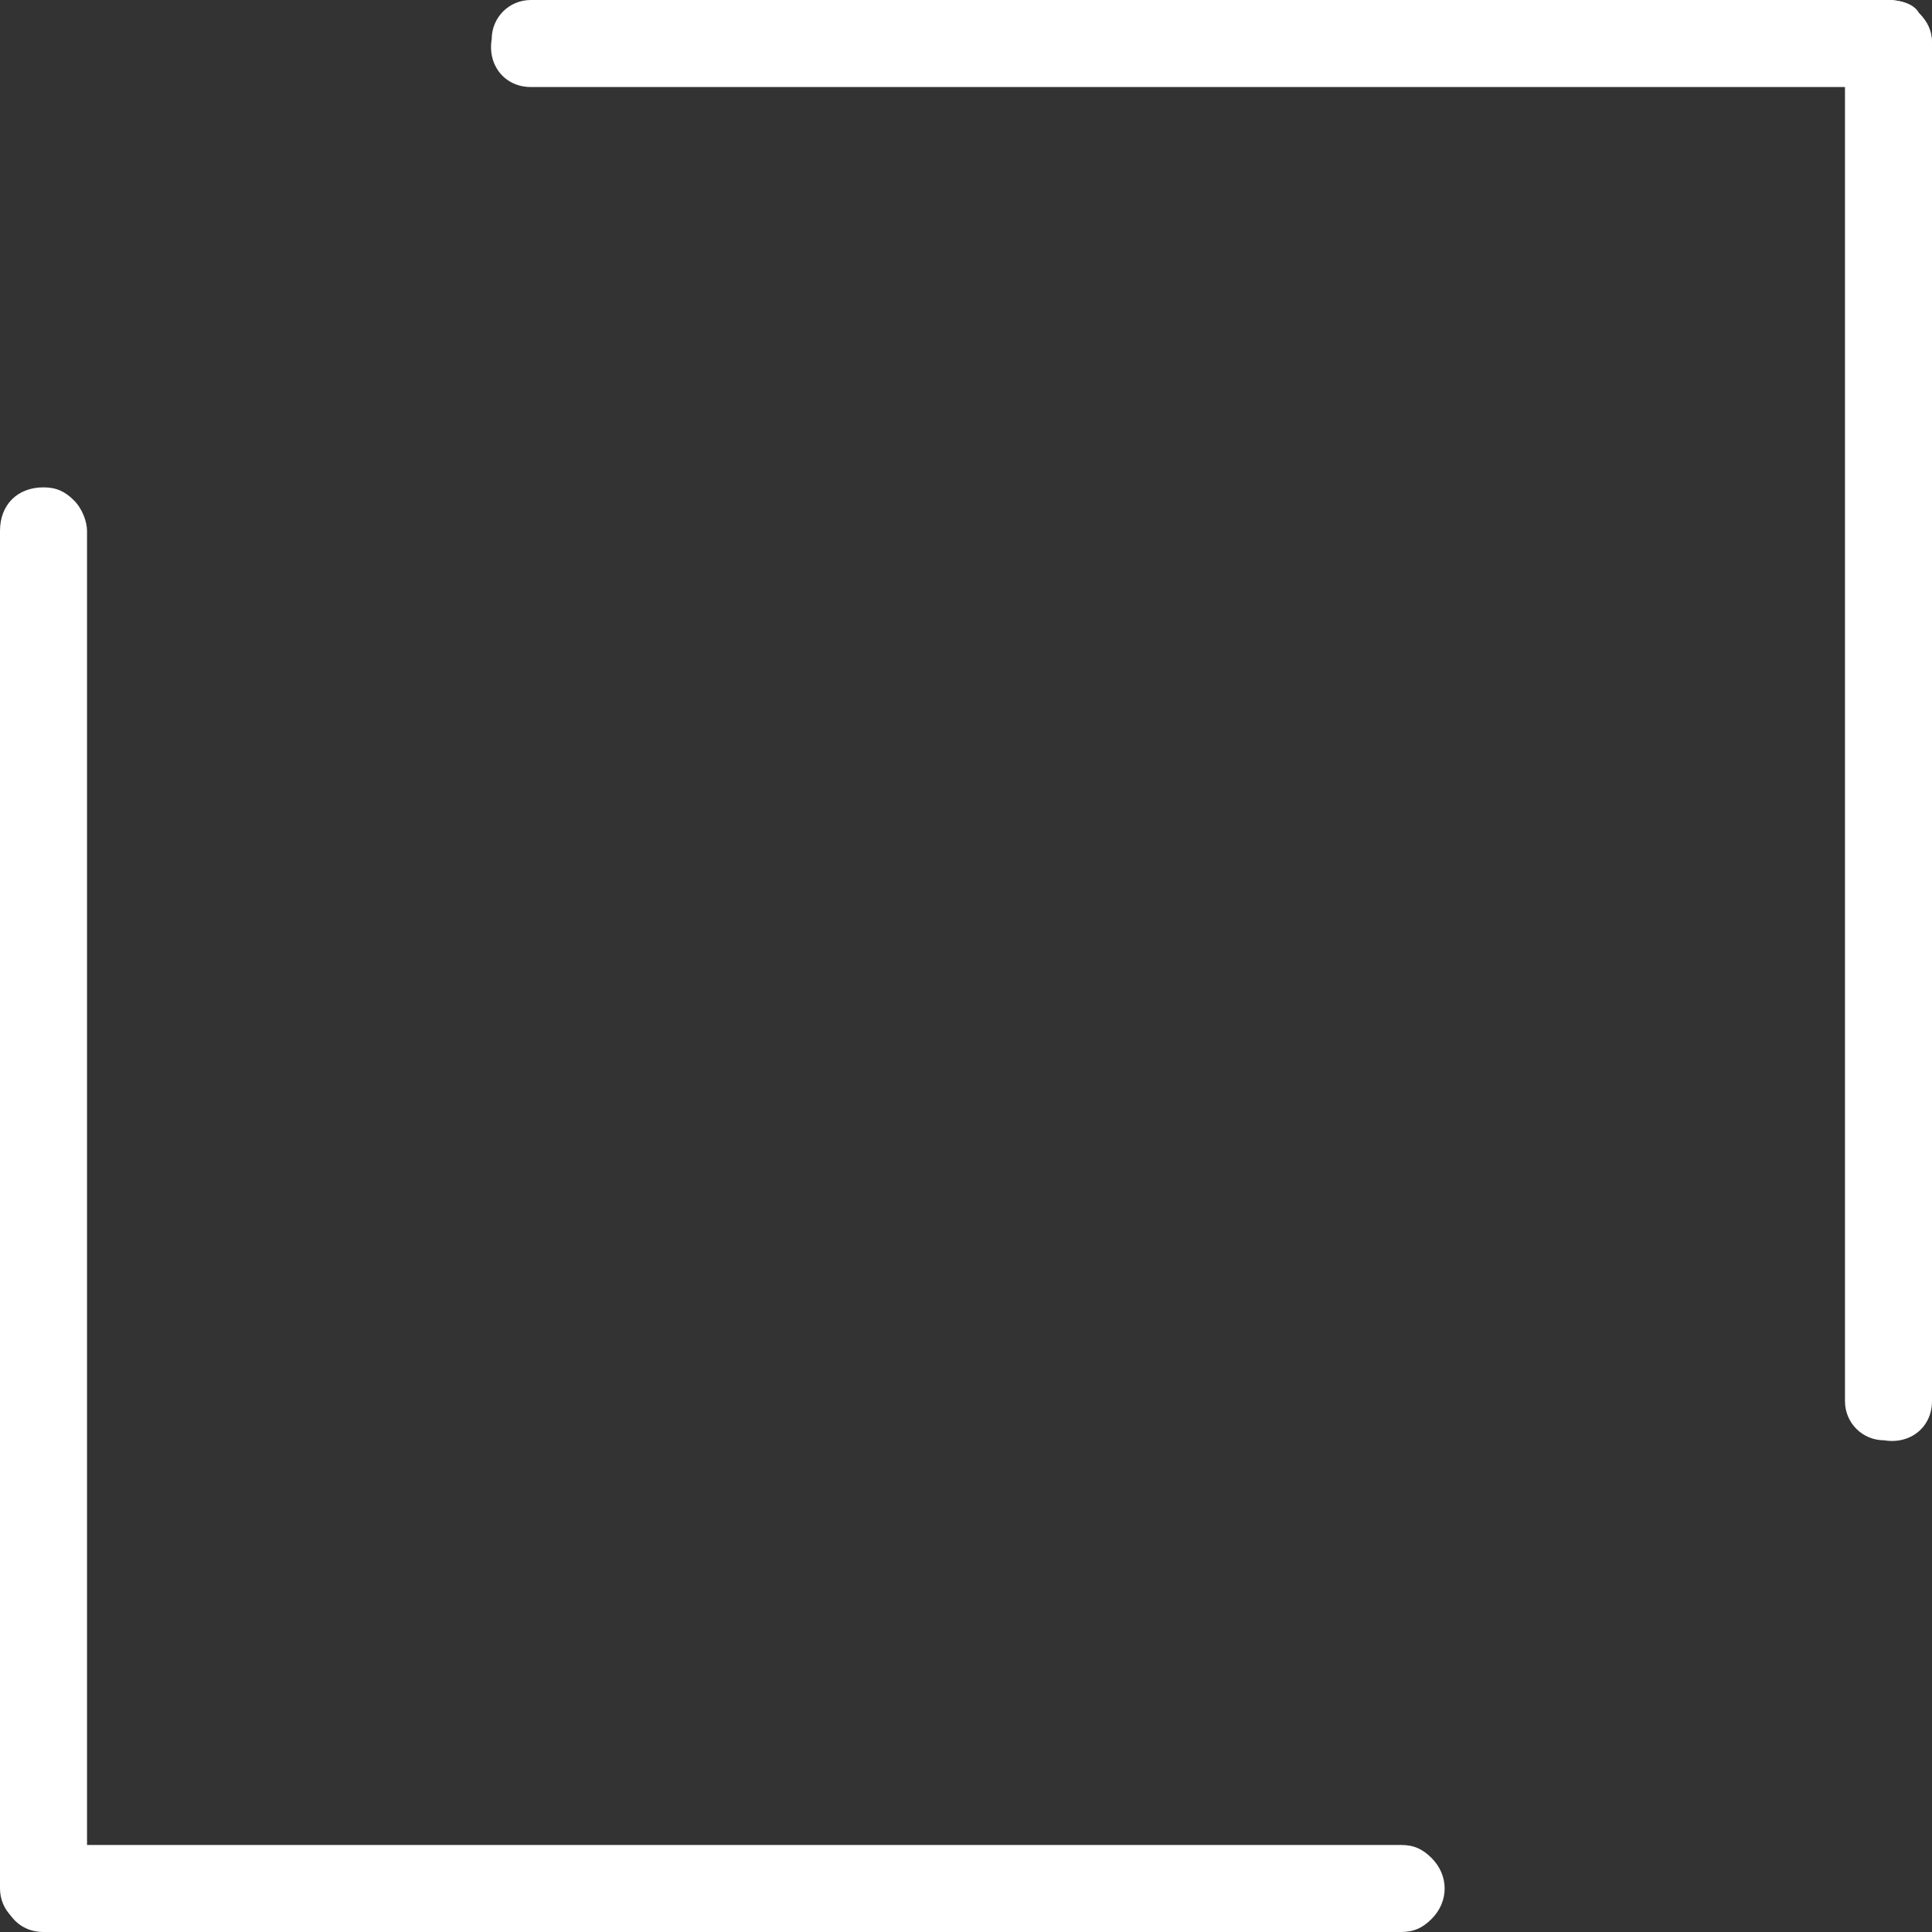 <?xml version="1.0" encoding="utf-8"?>
<!-- Generator: Adobe Illustrator 26.3.1, SVG Export Plug-In . SVG Version: 6.00 Build 0)  -->
<svg version="1.1" id="Layer_1" xmlns="http://www.w3.org/2000/svg" xmlns:xlink="http://www.w3.org/1999/xlink" x="0px" y="0px"
	 viewBox="0 0 44.4 44.4" style="enable-background:new 0 0 44.4 44.4;" xml:space="preserve">
<rect x="0" y="0" width="44.4" height="44.4" fill="#333333" stroke="none"/>
<style type="text/css">
	.st0{fill:#FFFFFF;}
</style>
<path class="st0" d="M32.9,42.7c0.4,0.4,0.4,1,0,1.4c-0.2,0.2-0.4,0.3-0.7,0.3L1,44.4c-0.6,0-1-0.5-0.9-1.1c0-0.5,0.4-0.9,0.9-0.9
	l31.2,0C32.5,42.4,32.7,42.5,32.9,42.7z"/>
<path class="st0" d="M1.7,11.5C1.9,11.7,2,12,2,12.2l0,31.2c0,0.6-0.5,1-1.1,0.9c-0.5,0-0.9-0.4-0.9-0.9l0-31.2c0-0.6,0.4-1,1-1
	C1.3,11.2,1.5,11.3,1.7,11.5z"/>
<path class="st0" d="M44.1,0.3c0.4,0.4,0.4,1,0,1.4C44,1.9,43.7,2,43.4,2L12.2,2c-0.6,0-1-0.5-0.9-1.1c0-0.5,0.4-0.9,0.9-0.9l31.2,0
	C43.7,0,44,0.1,44.1,0.3z"/>
<path class="st0" d="M44.1,0.3c0.2,0.2,0.3,0.4,0.3,0.7l0,31.2c0,0.6-0.5,1-1.1,0.9c-0.5,0-0.9-0.4-0.9-0.9l0-31.2c0-0.6,0.4-1,1-1
	C43.7,0,43.9,0.1,44.1,0.3z"/>
</svg>
